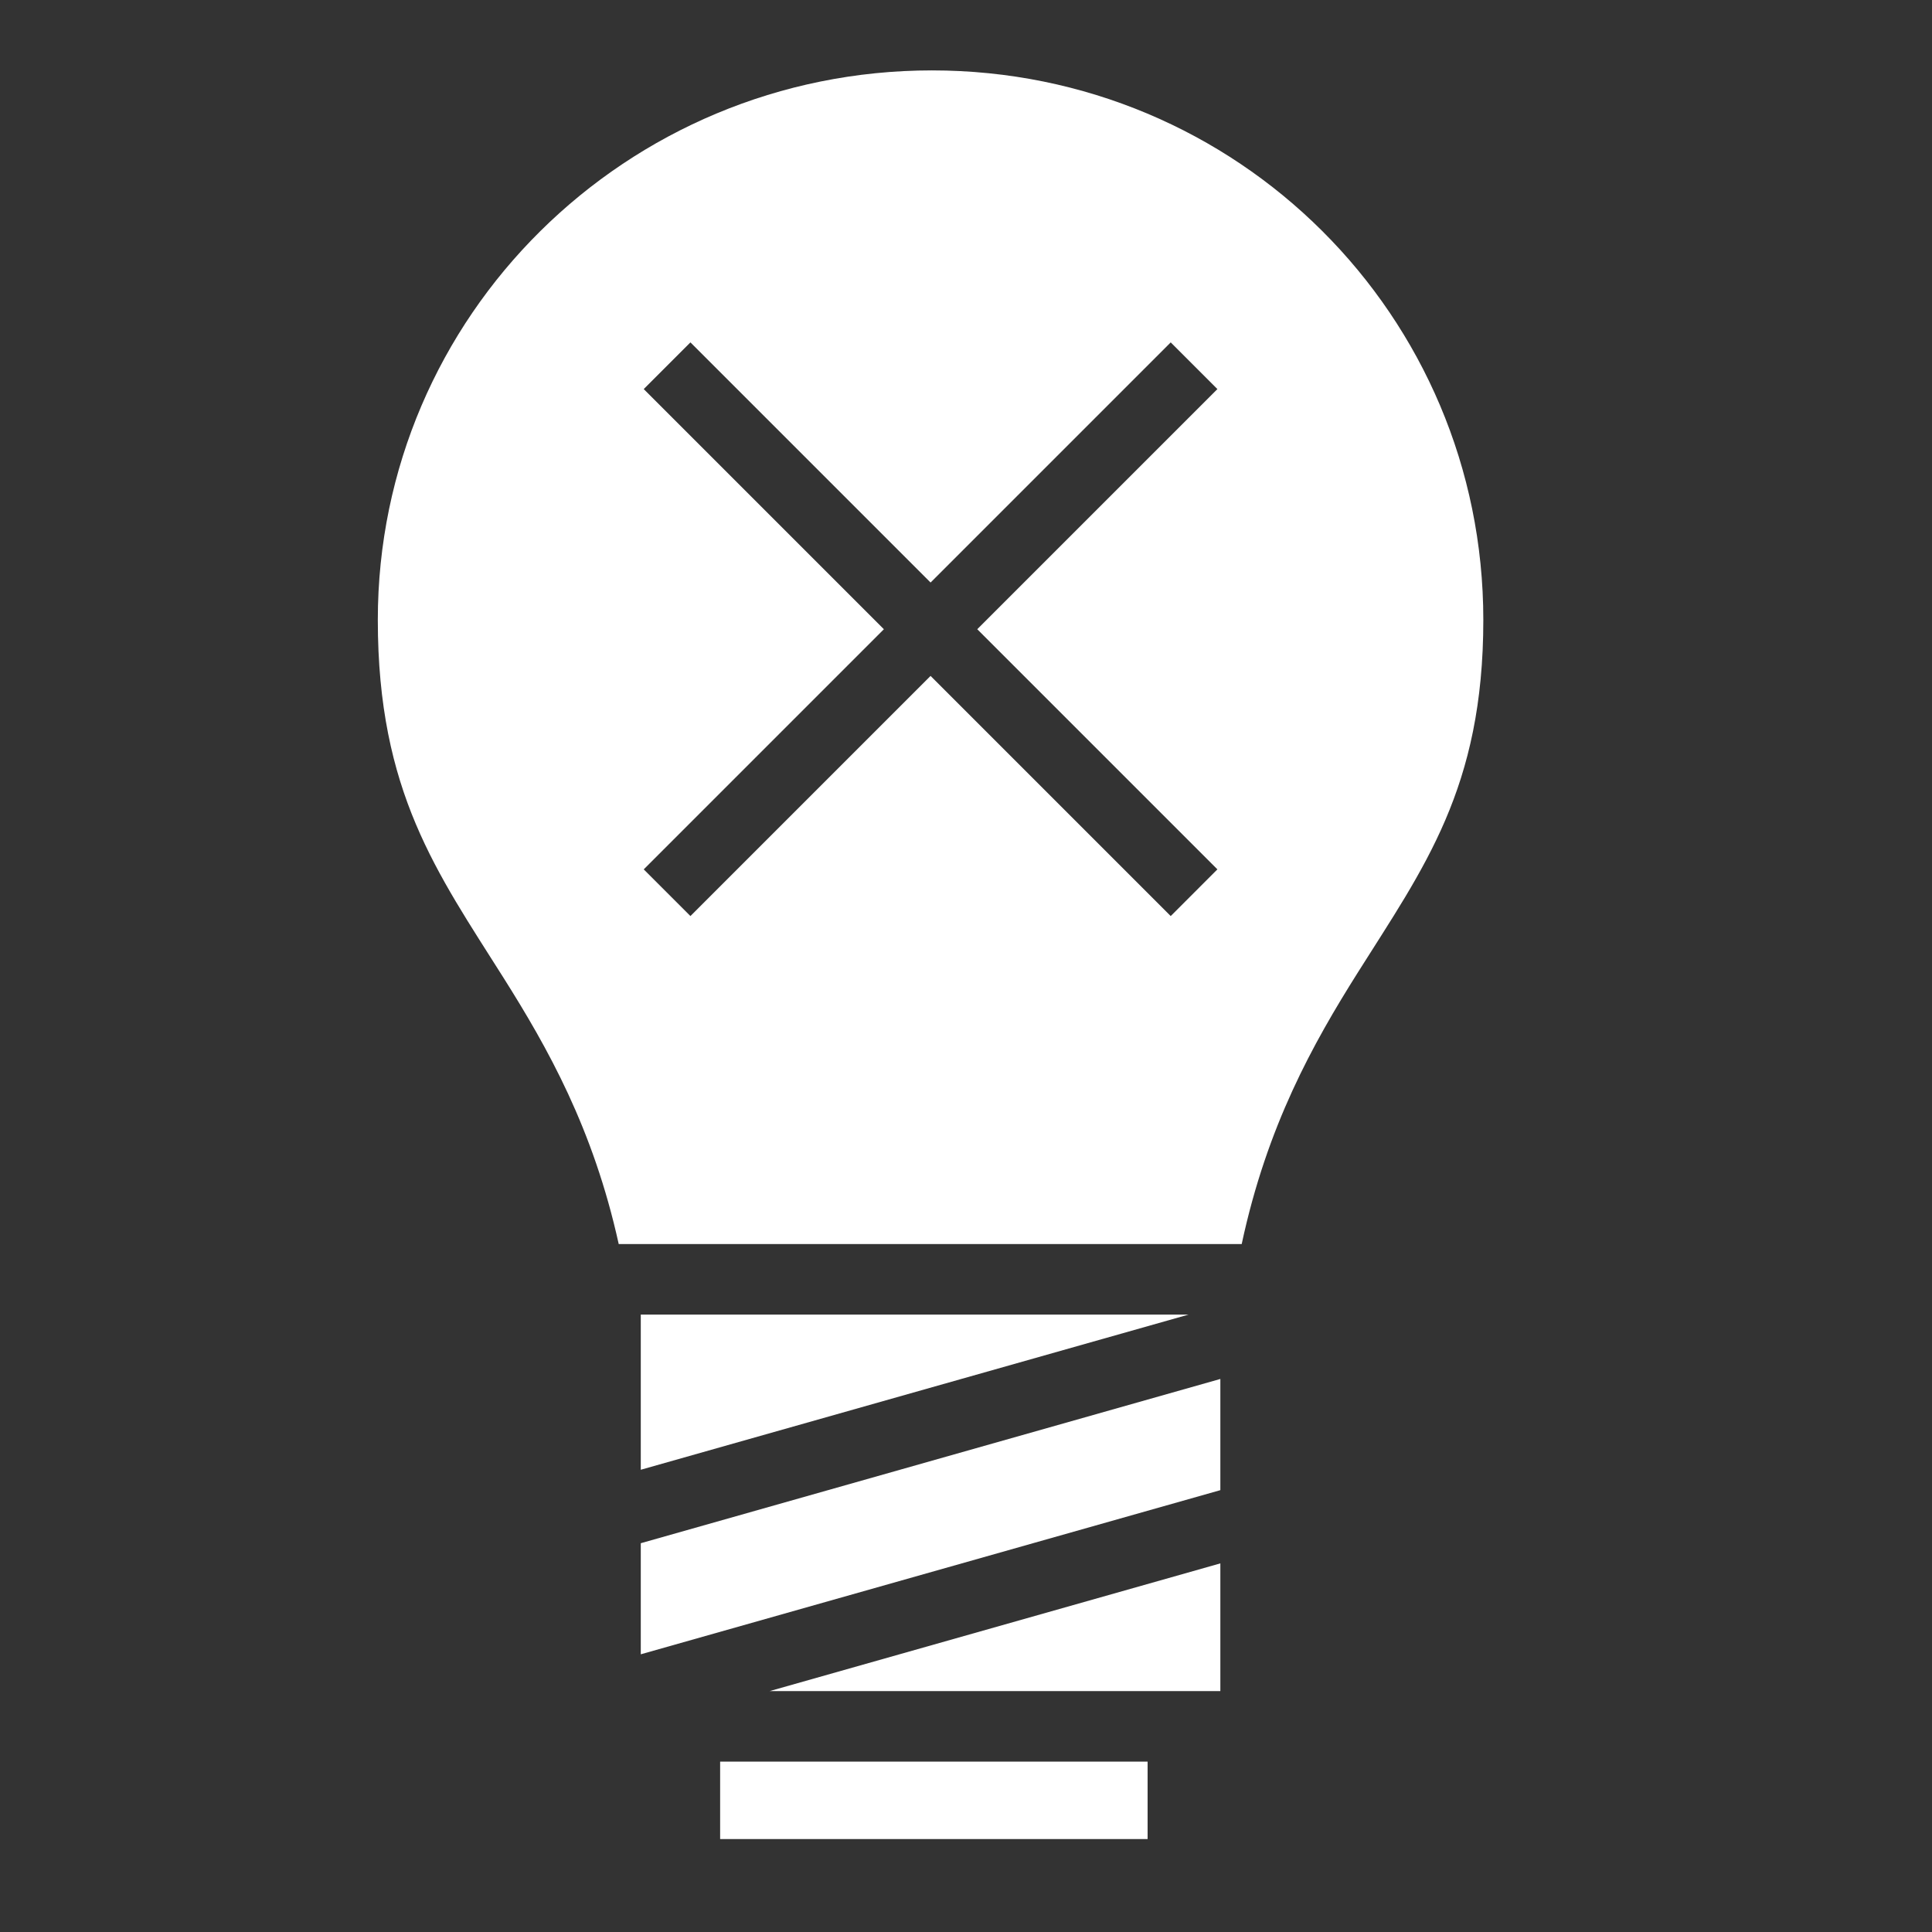 <?xml version="1.0" encoding="utf-8"?>
<!-- Generator: Adobe Illustrator 13.0.0, SVG Export Plug-In . SVG Version: 6.00 Build 14948)  -->
<!DOCTYPE svg PUBLIC "-//W3C//DTD SVG 1.1//EN" "http://www.w3.org/Graphics/SVG/1.1/DTD/svg11.dtd">
<svg version="1.1" id="Layer_1" xmlns="http://www.w3.org/2000/svg" xmlns:xlink="http://www.w3.org/1999/xlink" x="0px" y="0px"
	 width="512px" height="512px" viewBox="0 0 512 512" enable-background="new 0 0 512 512" xml:space="preserve">
<rect x="0" y="0" width="512" height="512" fill="#333333" stroke="none"/>
<path fill="#FFFFFF" d="M247,18.656c-80.965,0-146.875,65.02-146.875,145.625c0,45.63,15.758,67,33.313,94.845
	c11.706,18.569,23.767,39.91,30.53,70.563h165.095c6.729-31.387,18.91-53.121,30.72-71.875c17.58-27.92,33.313-48.914,33.313-93.532
	c0-80.66-65.127-145.624-146.094-145.624L247,18.656z M169.813,348.375V389.5L315,348.375H169.813L169.813,348.375z
	 M323.406,365.438l-153.594,43.53v29.438l153.594-43.5v-29.471V365.438z M323.406,414.313L203.97,448.156h119.436V414.313
	L323.406,414.313z M190.844,466.843v20.533h113.282v-20.53h-113.28L190.844,466.843z M258.984,166.75l63.64,63.64l-12.373,12.374
	l-63.64-63.64l-63.64,63.64l-12.375-12.374l63.641-63.641l-63.64-63.64l12.374-12.374l63.64,63.64l63.64-63.639l12.374,12.374
	L258.984,166.75z"/>
</svg>

